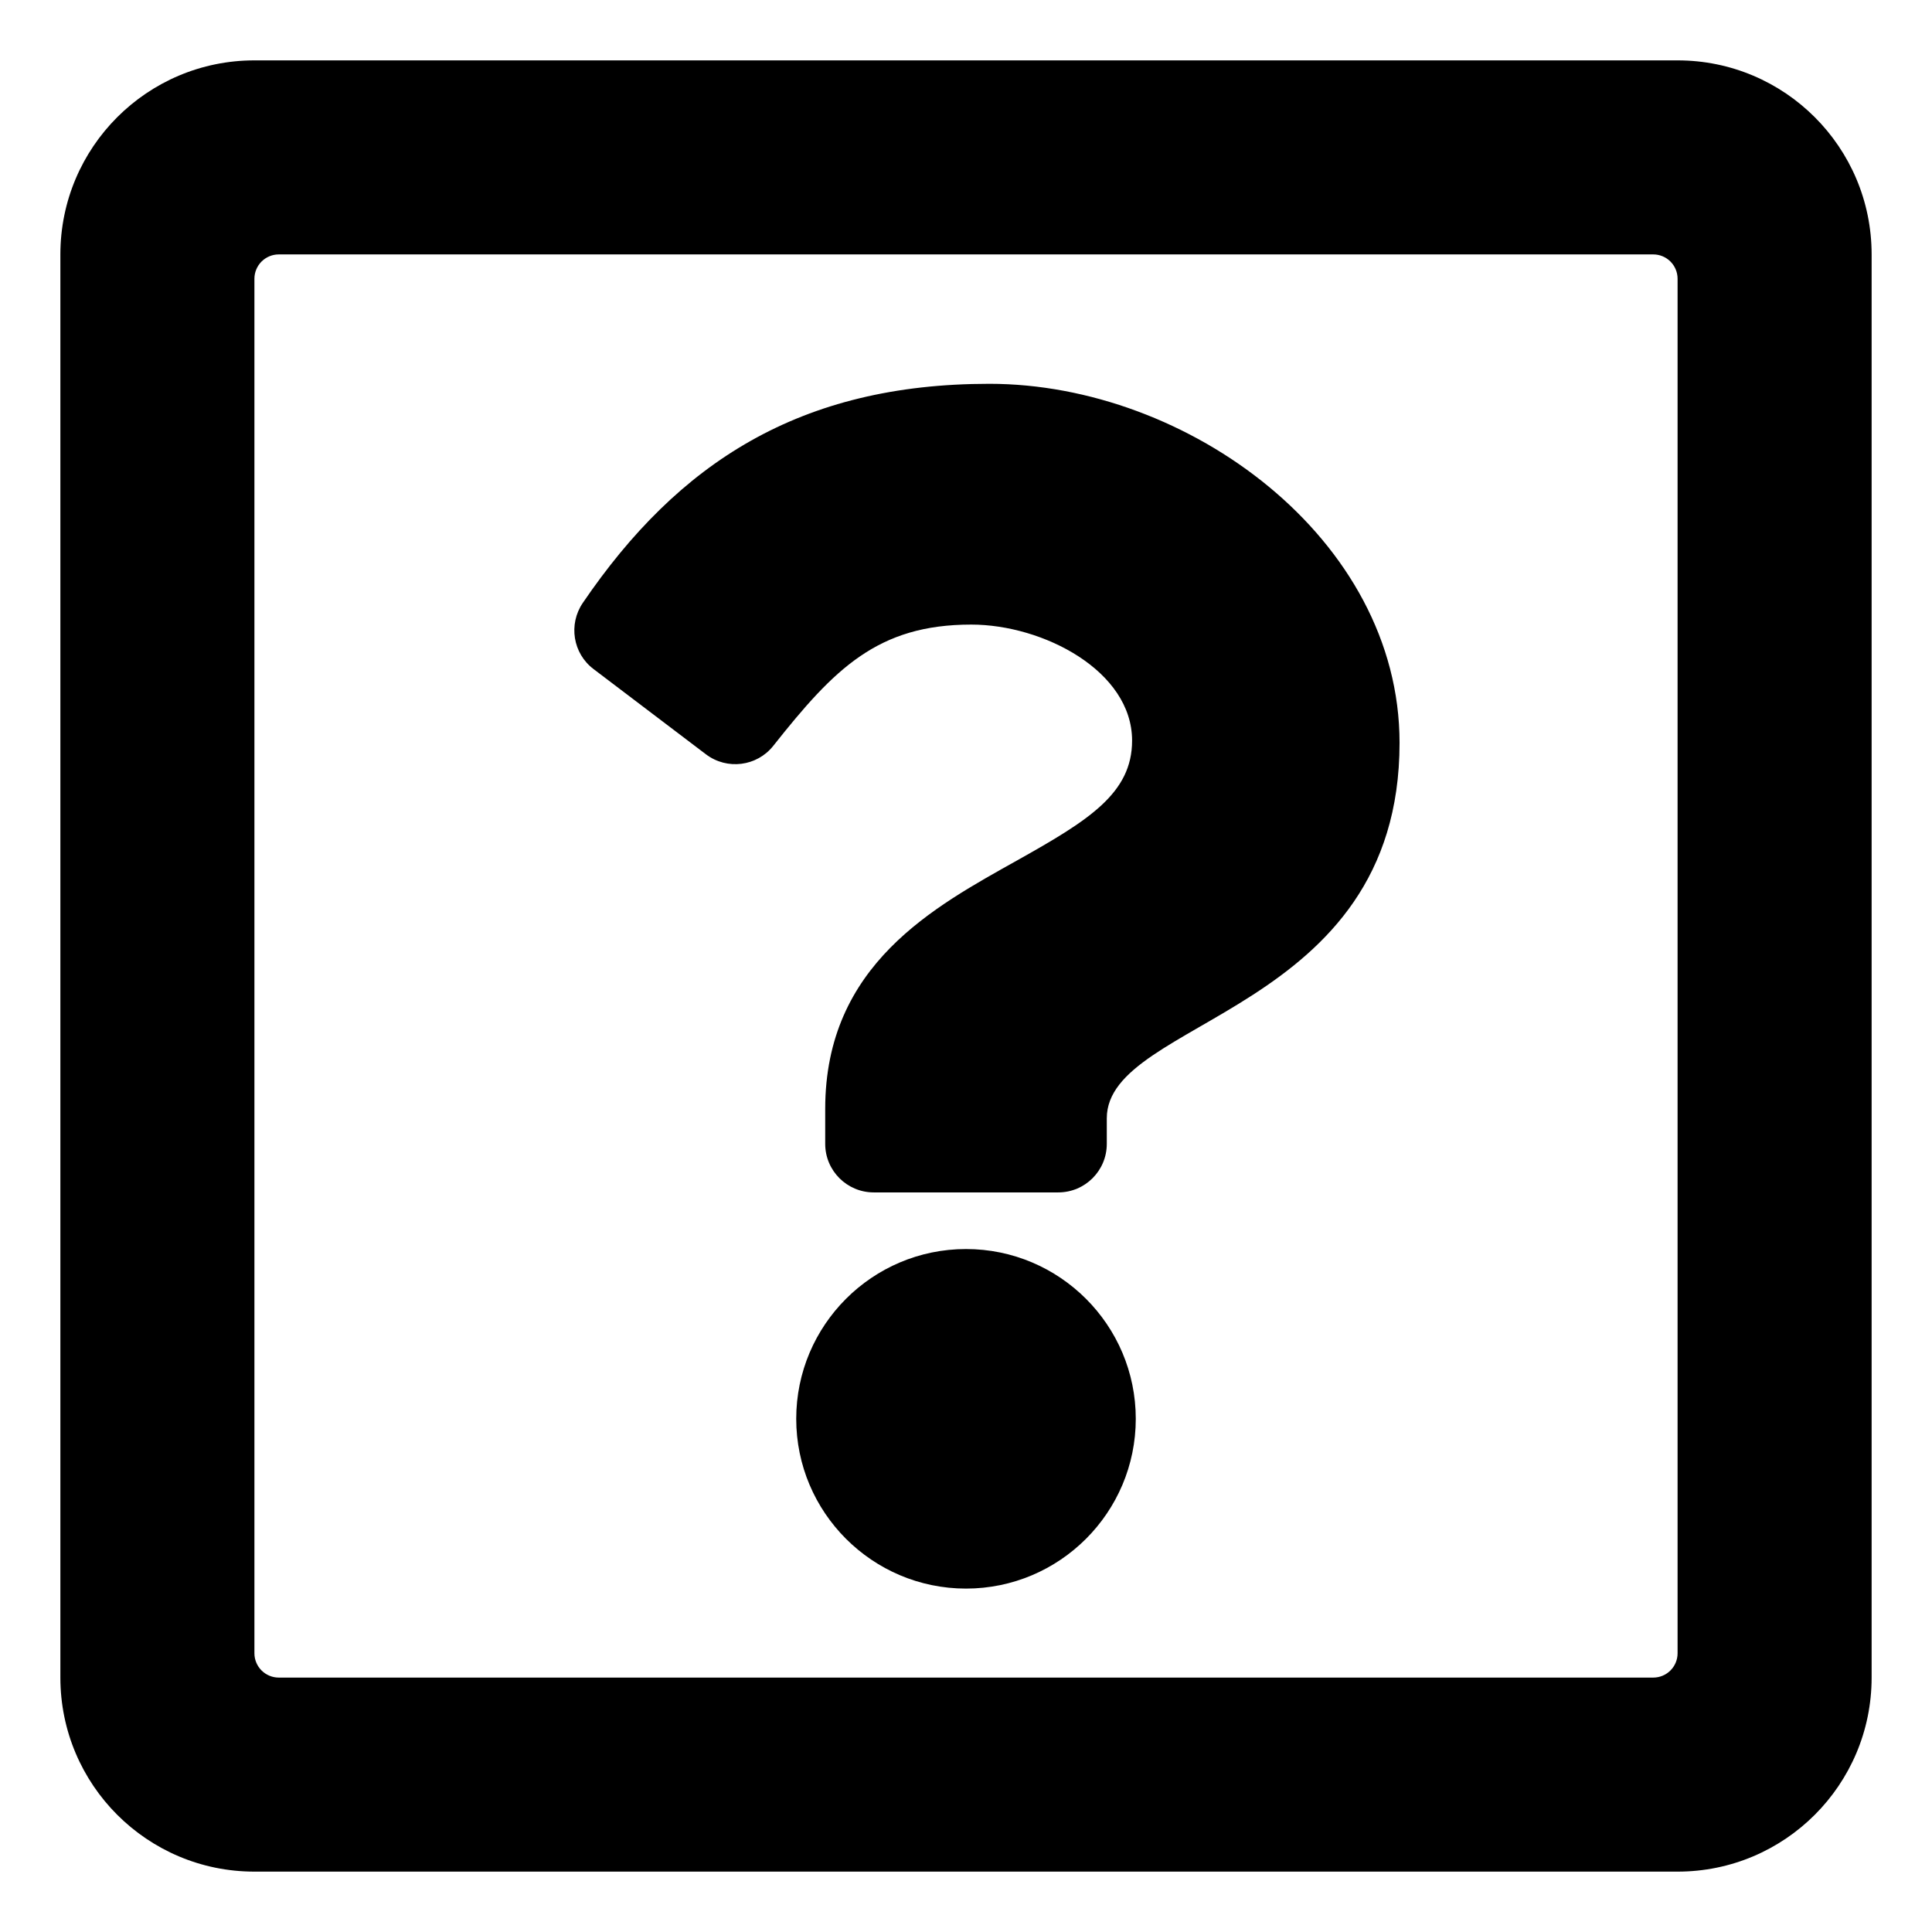 <svg width="32" height="32" viewBox="0 0 32 32" fill="currentColor">
<path d="M31 4.214V27.786C31 29.561 29.561 31 27.786 31H4.214C2.439 31 1 29.561 1 27.786V4.214C1 2.439 2.439 1 4.214 1H27.786C29.561 1 31 2.439 31 4.214ZM27.786 27.384V4.616C27.786 4.51 27.743 4.407 27.668 4.332C27.593 4.257 27.491 4.214 27.384 4.214H4.616C4.51 4.214 4.407 4.257 4.332 4.332C4.257 4.407 4.214 4.51 4.214 4.616V27.384C4.214 27.491 4.257 27.593 4.332 27.668C4.407 27.743 4.51 27.786 4.616 27.786H27.384C27.491 27.786 27.593 27.743 27.668 27.668C27.743 27.593 27.786 27.491 27.786 27.384ZM23.181 12.304C23.181 16.794 18.332 16.863 18.332 18.522V18.946C18.332 19.39 17.972 19.75 17.528 19.75H14.472C14.028 19.75 13.668 19.39 13.668 18.946V18.367C13.668 15.973 15.483 15.016 16.854 14.247C18.03 13.588 18.751 13.14 18.751 12.267C18.751 11.112 17.278 10.345 16.087 10.345C14.534 10.345 13.817 11.08 12.809 12.352C12.538 12.695 12.042 12.758 11.693 12.494L9.83 11.081C9.488 10.822 9.412 10.34 9.653 9.986C11.235 7.662 13.25 6.357 16.388 6.357C19.674 6.357 23.181 8.922 23.181 12.304ZM18.812 23.5C18.812 25.051 17.551 26.312 16 26.312C14.449 26.312 13.188 25.051 13.188 23.5C13.188 21.949 14.449 20.688 16 20.688C17.551 20.688 18.812 21.949 18.812 23.5Z"/>
</svg>
